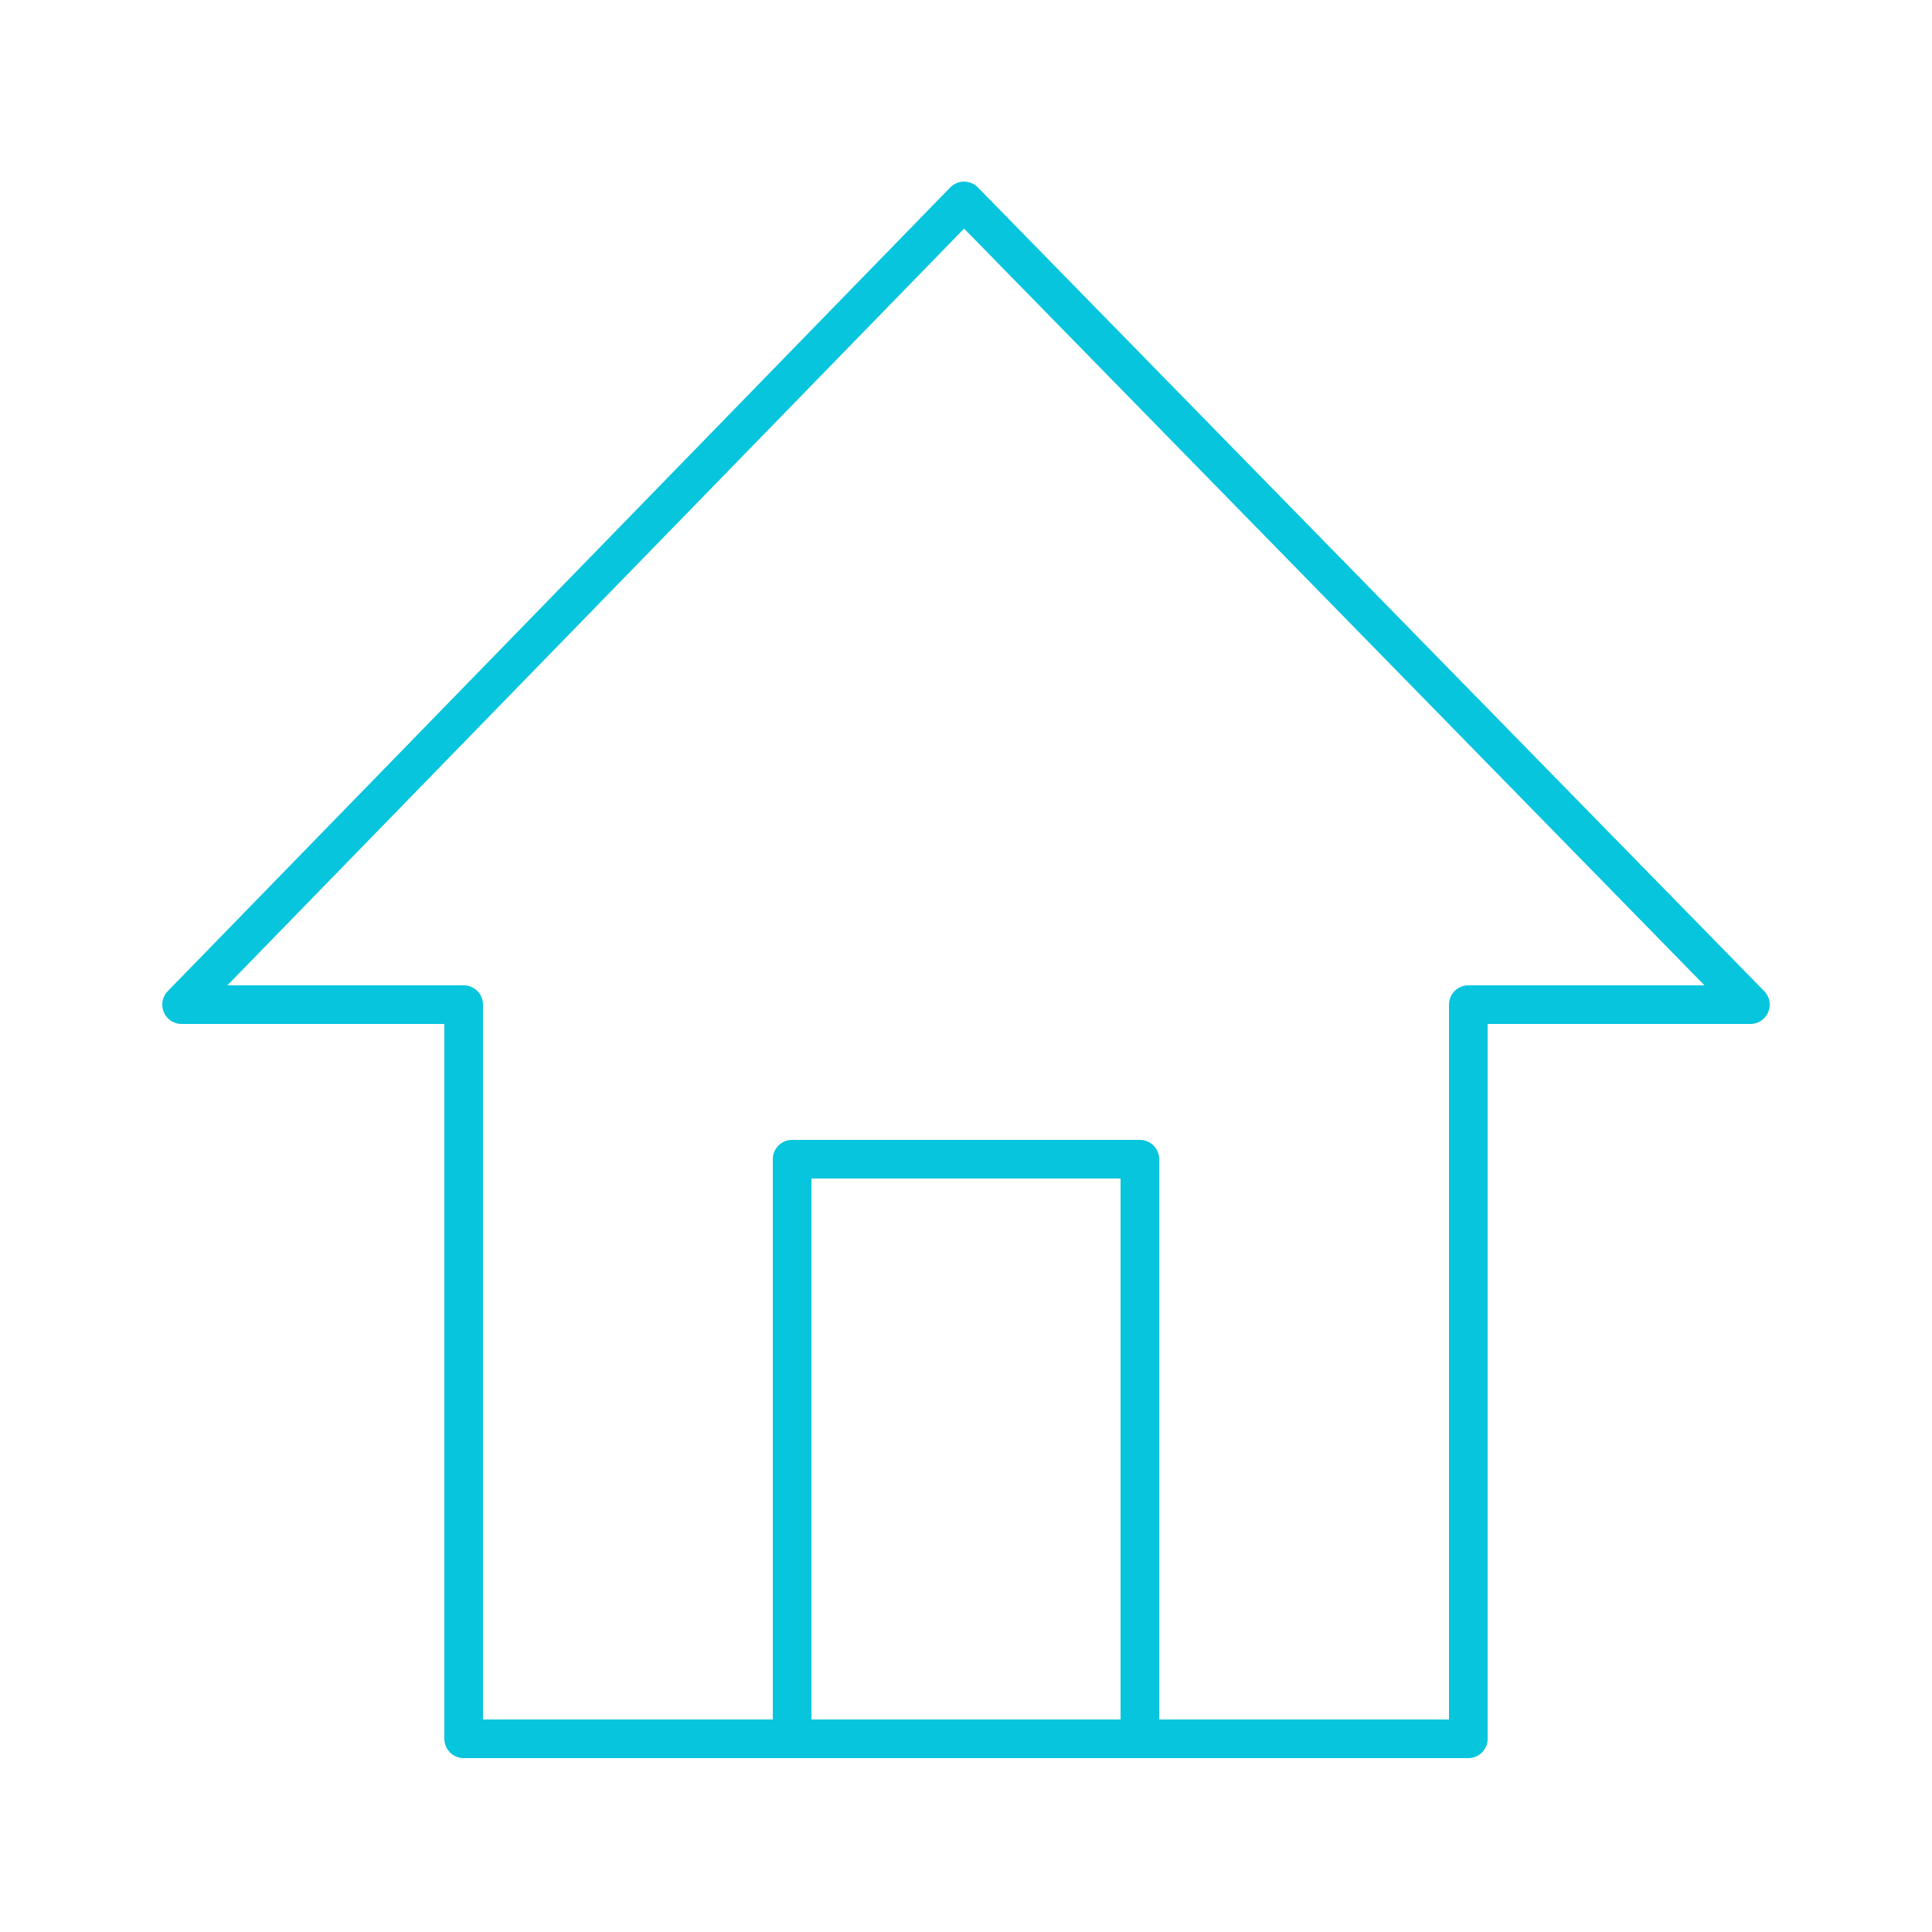 <?xml version="1.0" encoding="utf-8"?>
<!-- Generator: Adobe Illustrator 19.2.0, SVG Export Plug-In . SVG Version: 6.00 Build 0)  -->
<svg version="1.1" xmlns="http://www.w3.org/2000/svg" xmlns:xlink="http://www.w3.org/1999/xlink" x="0px" y="0px"
	 viewBox="0 0 100 100" style="enable-background:new 0 0 100 100;" xml:space="preserve">
<style type="text/css">
	.st0{fill-rule:evenodd;clip-rule:evenodd;fill:#FFFFFF;}
	.st1{fill-rule:evenodd;clip-rule:evenodd;fill:#07DD5E;}
	.st2{fill:none;stroke:#8E9EFF;stroke-width:2;stroke-linecap:round;stroke-linejoin:round;stroke-miterlimit:10;}
	.st3{fill:none;stroke:#FF5C30;stroke-width:2;stroke-linecap:round;stroke-linejoin:round;stroke-miterlimit:10;}
	.st4{fill:none;stroke:#07C5DD;stroke-width:2;stroke-linecap:round;stroke-linejoin:round;stroke-miterlimit:10;}
	.st5{fill:none;stroke:#07DD5E;stroke-width:2;stroke-linejoin:round;stroke-miterlimit:10;}
	.st6{fill:none;stroke:#07DD5E;stroke-width:2;stroke-linecap:round;stroke-linejoin:round;stroke-miterlimit:10;}
	.st7{fill:none;stroke:#07C5DD;stroke-width:2;stroke-linejoin:round;stroke-miterlimit:10;}
	
		.st8{fill-rule:evenodd;clip-rule:evenodd;fill:none;stroke:#07DD5E;stroke-width:2;stroke-linecap:round;stroke-linejoin:round;stroke-miterlimit:10;}
	.st9{opacity:0.5;fill:none;stroke:#FFFFFF;stroke-width:2;stroke-miterlimit:10;}
	.st10{fill:none;stroke:#000000;stroke-linejoin:round;stroke-miterlimit:10;}
</style>
<g id="logo_x5F_evici">
</g>
<g id="Layer_2">
	<polygon class="st7" points="49.9,10.4 9.4,52 24,52 24,90 76,90 76,52 90.6,52 	"/>
	<rect x="41" y="60" class="st7" width="18" height="30"/>
</g>
<g id="Layer_4">
</g>
<g id="Layer_3">
</g>
</svg>
